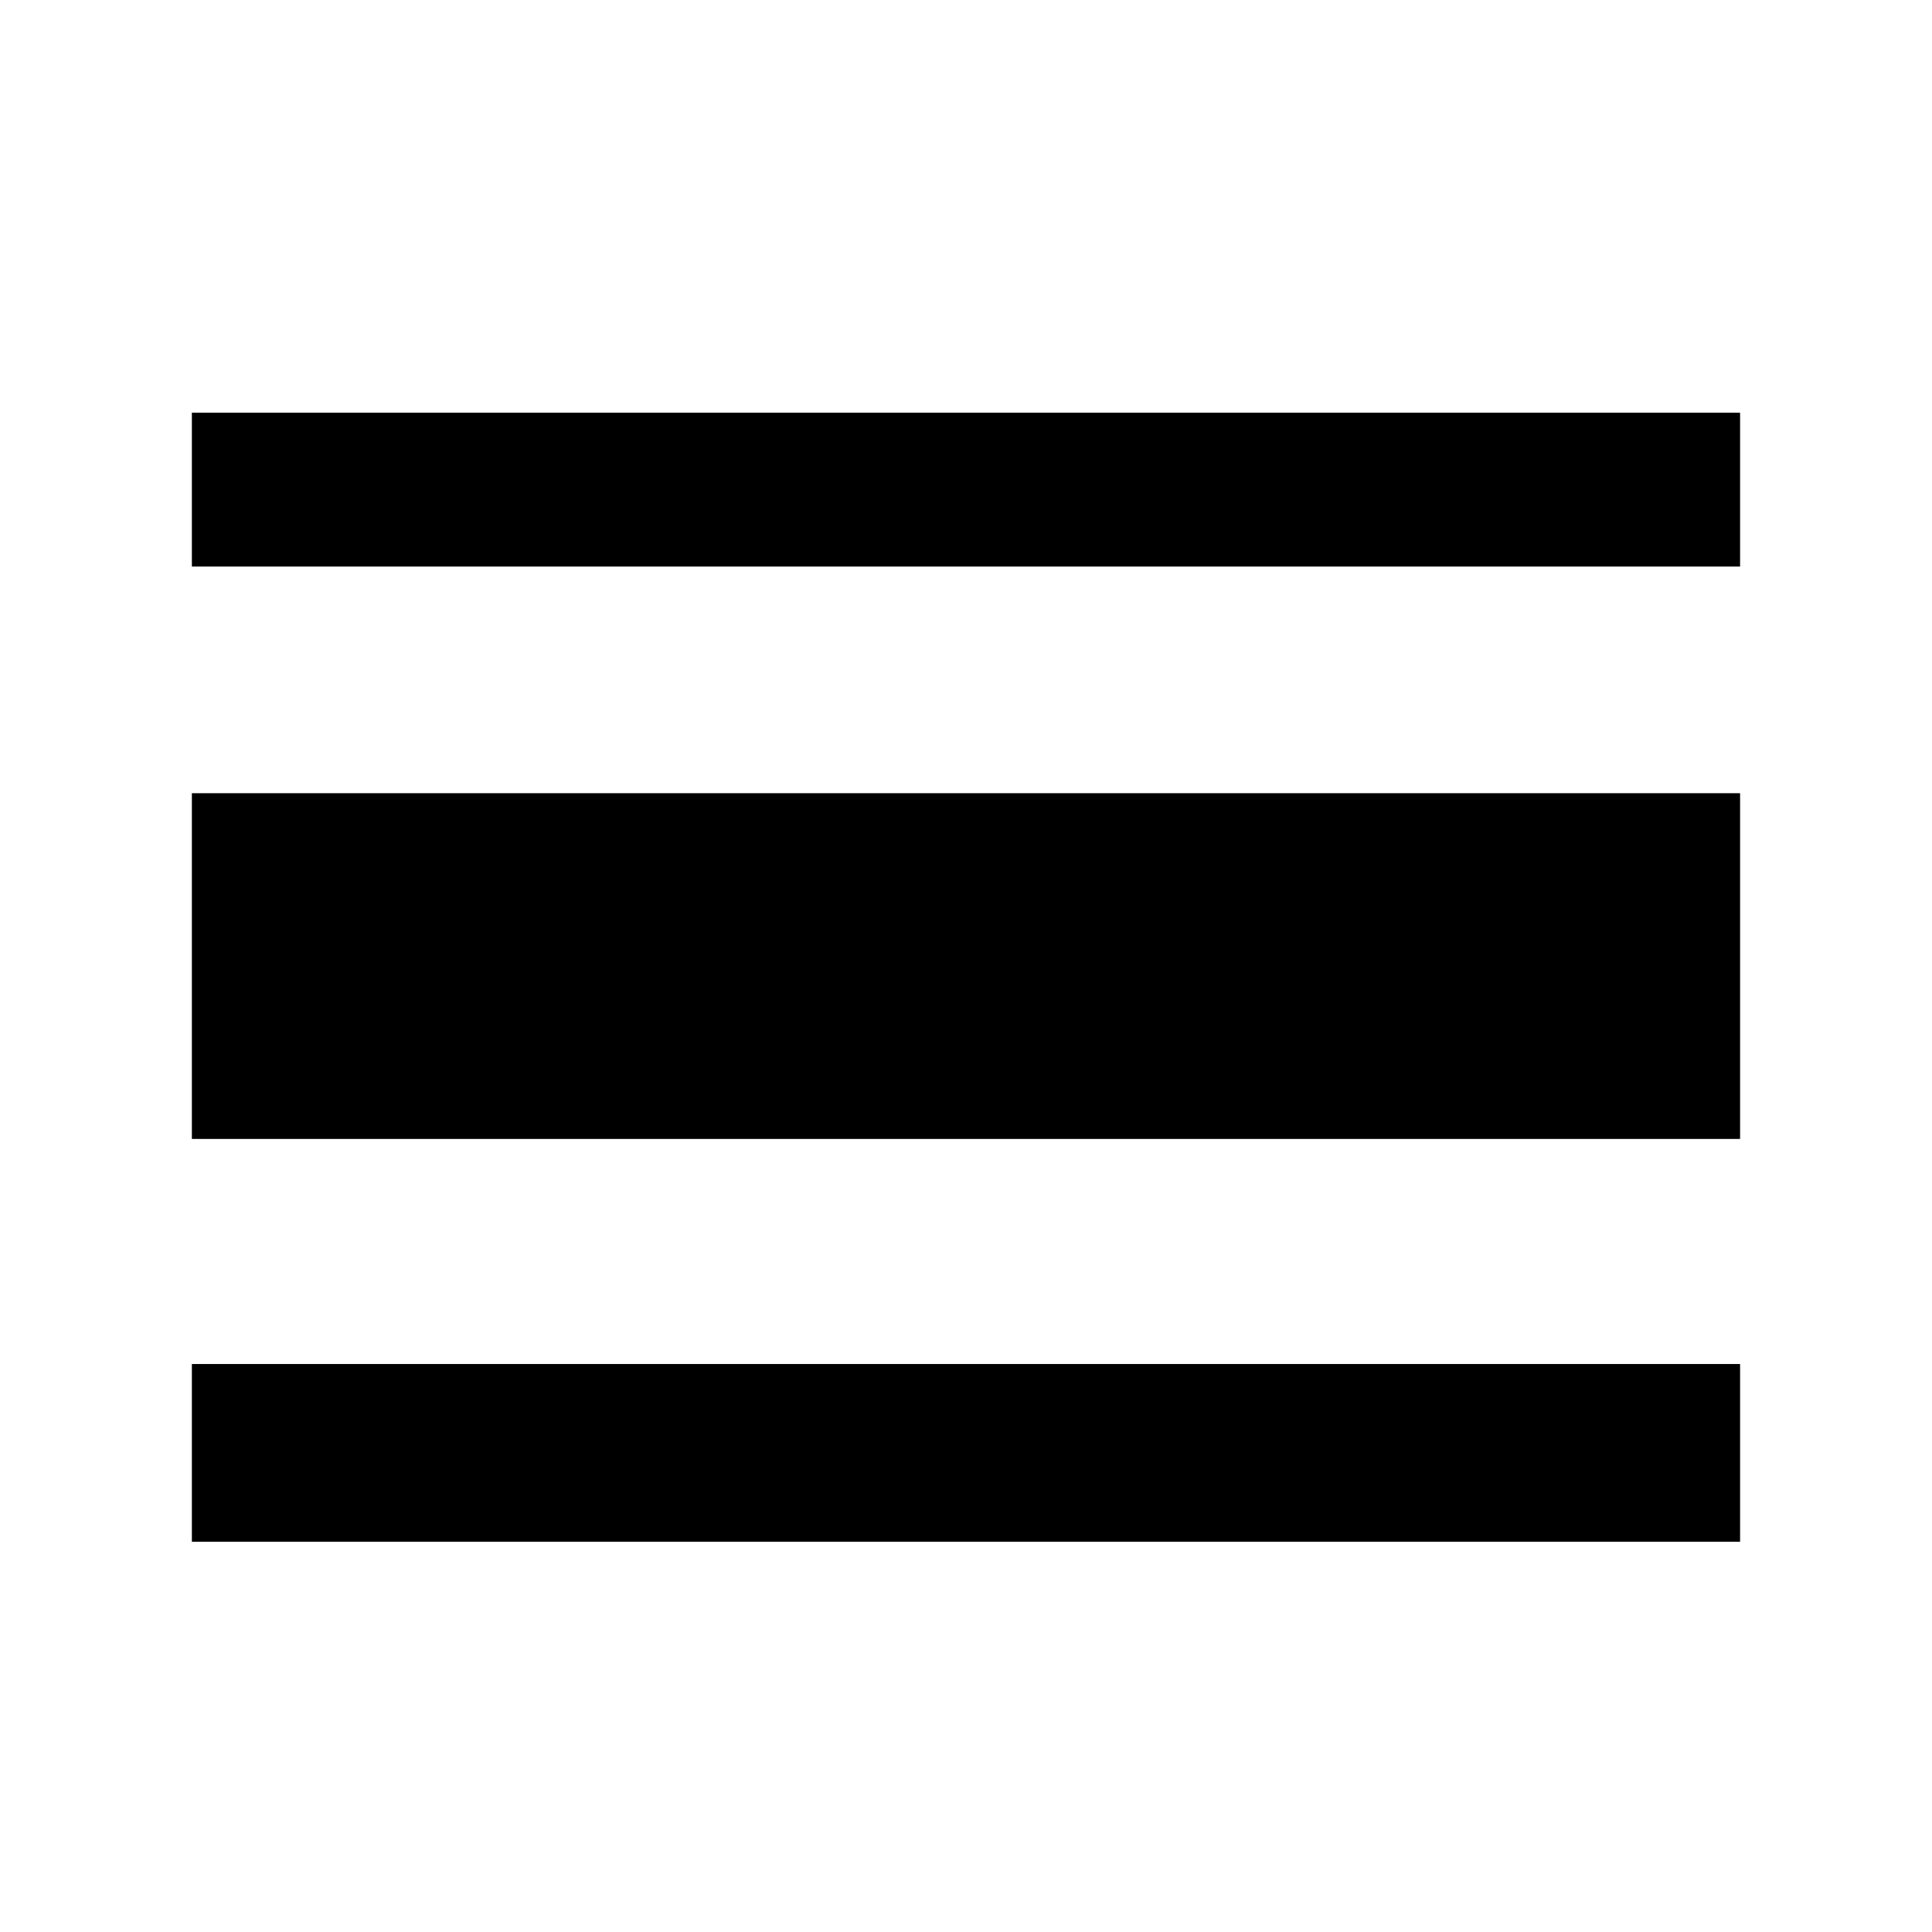 <?xml version="1.0" encoding="UTF-8"?>
<!-- Uploaded to: ICON Repo, www.iconrepo.com, Generator: ICON Repo Mixer Tools -->
<svg fill="#000000" width="800px" height="800px" version="1.1" viewBox="144 144 512 512" xmlns="http://www.w3.org/2000/svg">
 <g>
  <path d="m194.85 354.21h410.29v91.621h-410.29z"/>
  <path d="m194.85 253.37h410.29v40.77h-410.29z"/>
  <path d="m194.85 505.48h410.29v47.098h-410.29z"/>
 </g>
</svg>